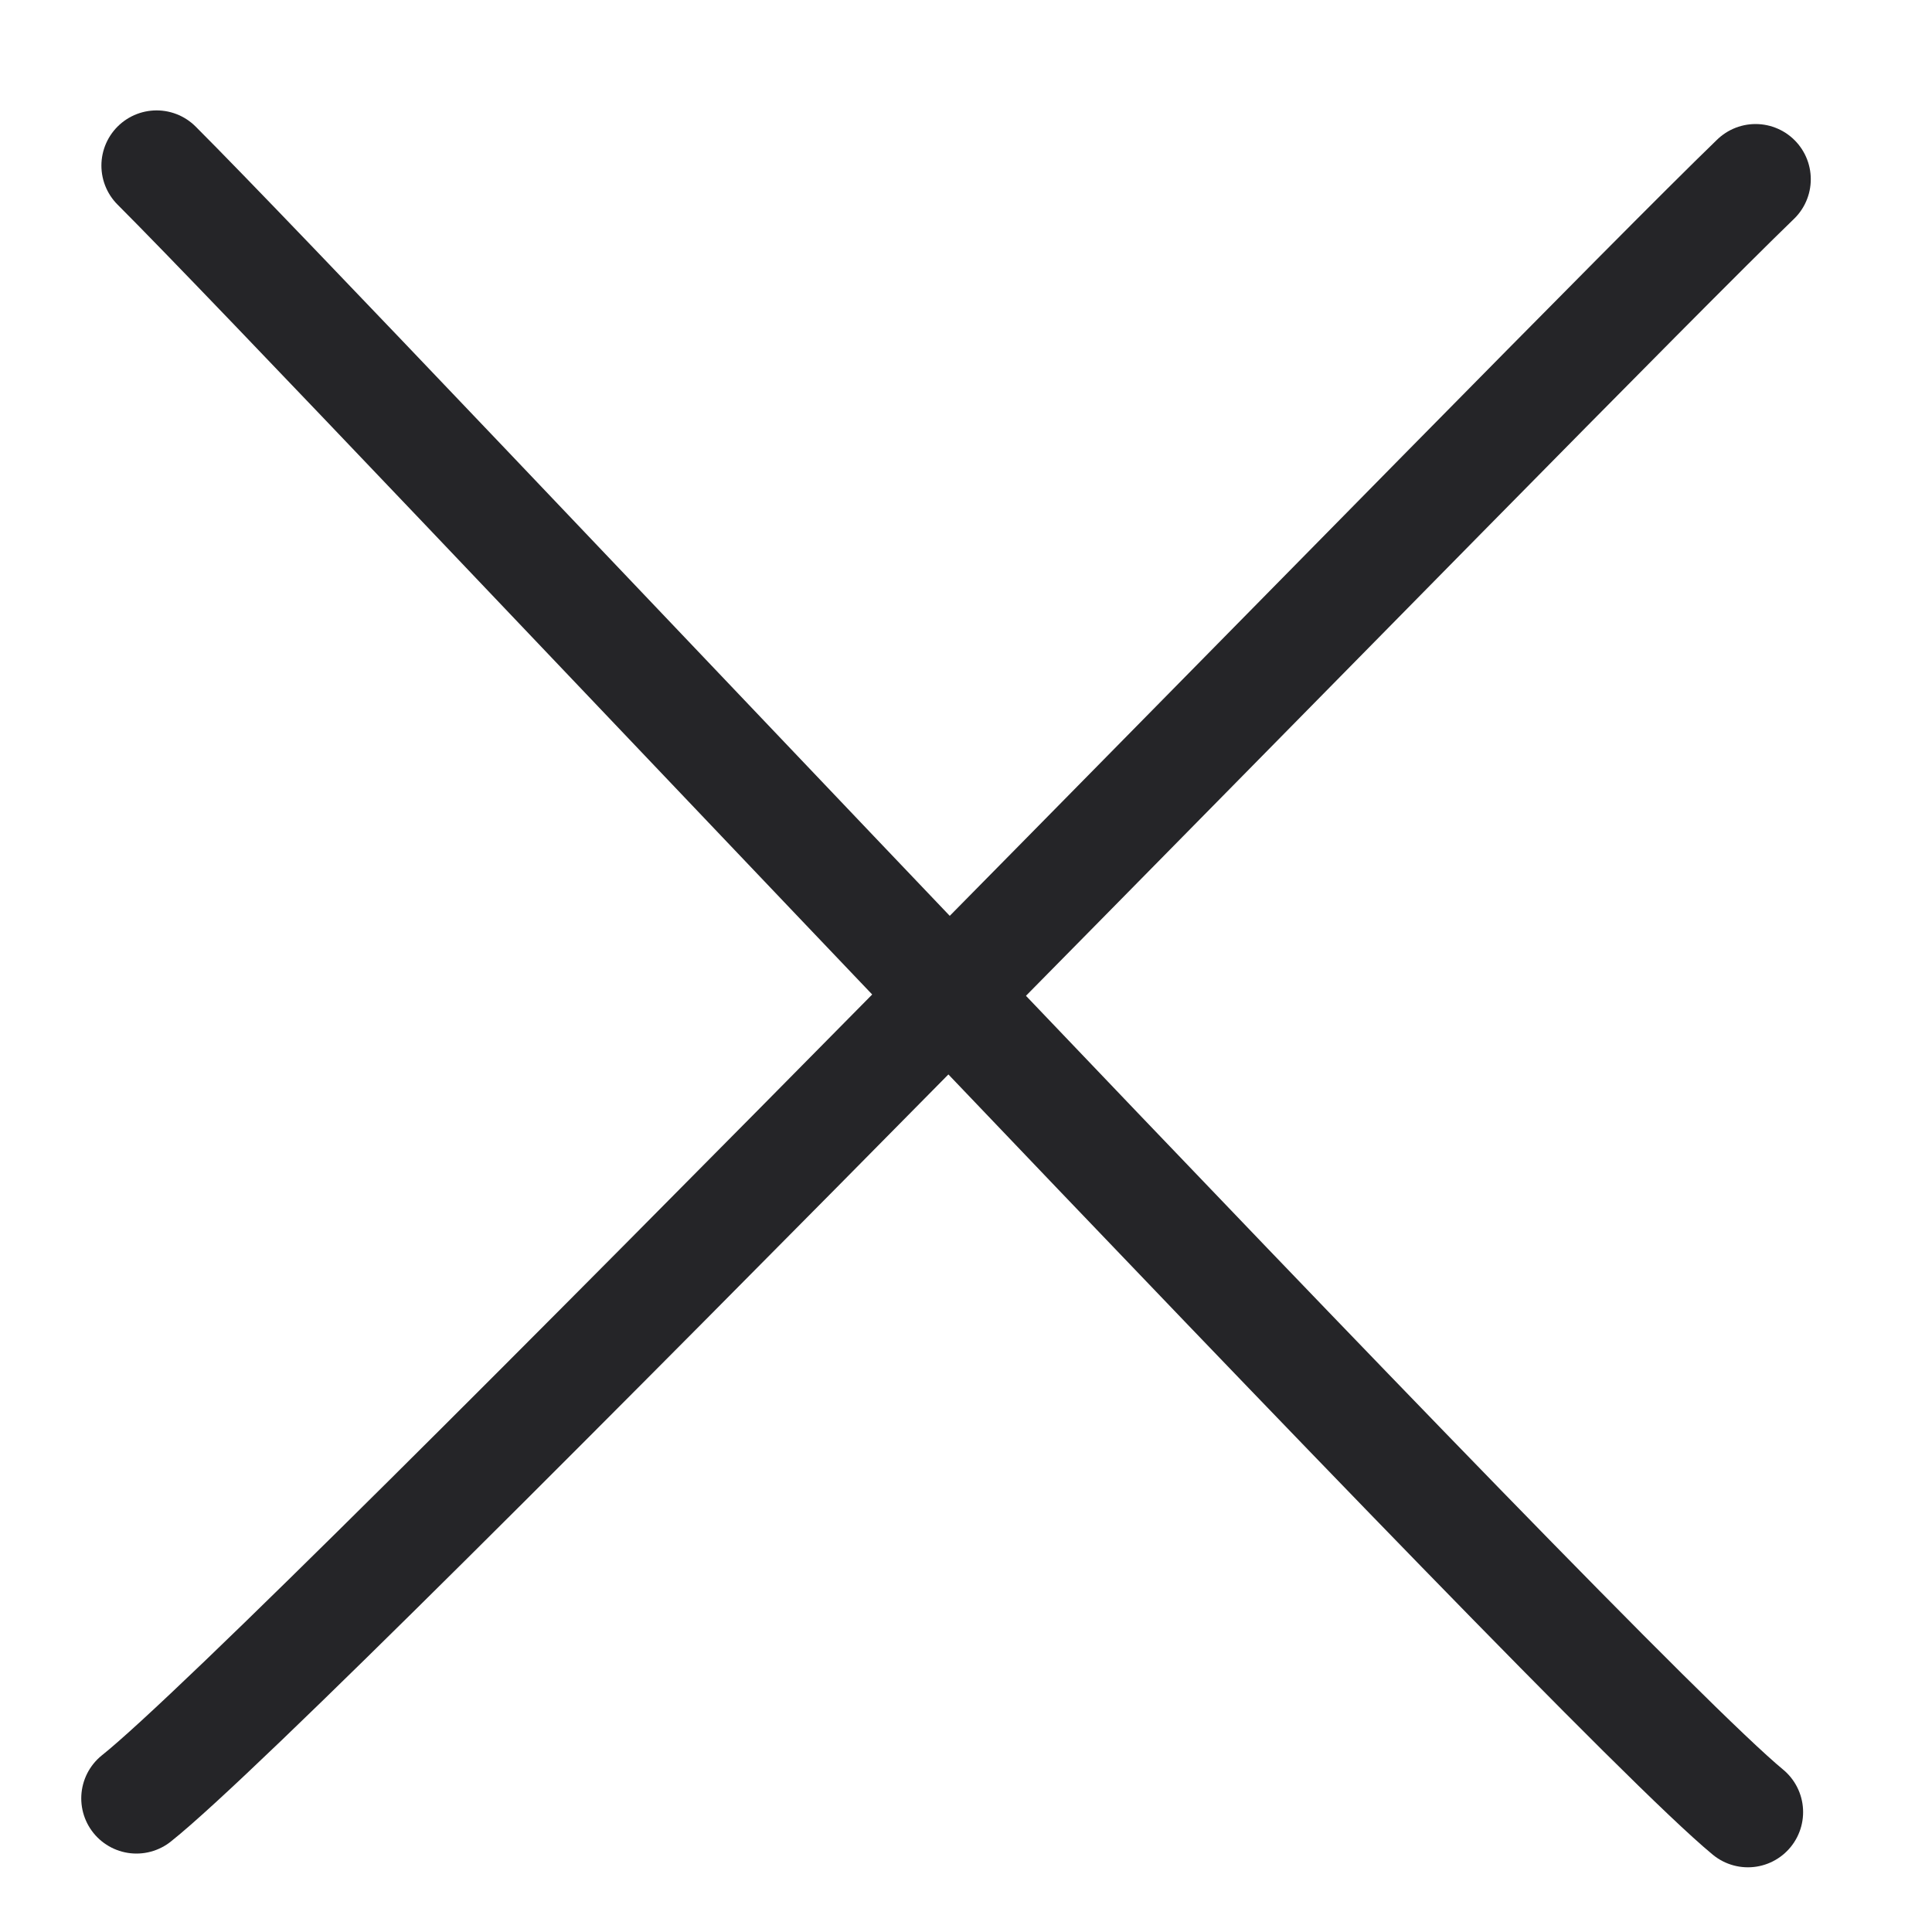 <svg width="35" height="35" viewBox="0 0 35 35" fill="none" xmlns="http://www.w3.org/2000/svg">
<path d="M2.837 3C6.337 6.5 28.837 30.5 31.665 32.828" stroke="#252528" stroke-width="2" stroke-linecap="round"/>
<path d="M31.804 3.247C28.245 6.686 5.339 30.3 2.472 32.579" stroke="#252528" stroke-width="2" stroke-linecap="round"/>
</svg>
